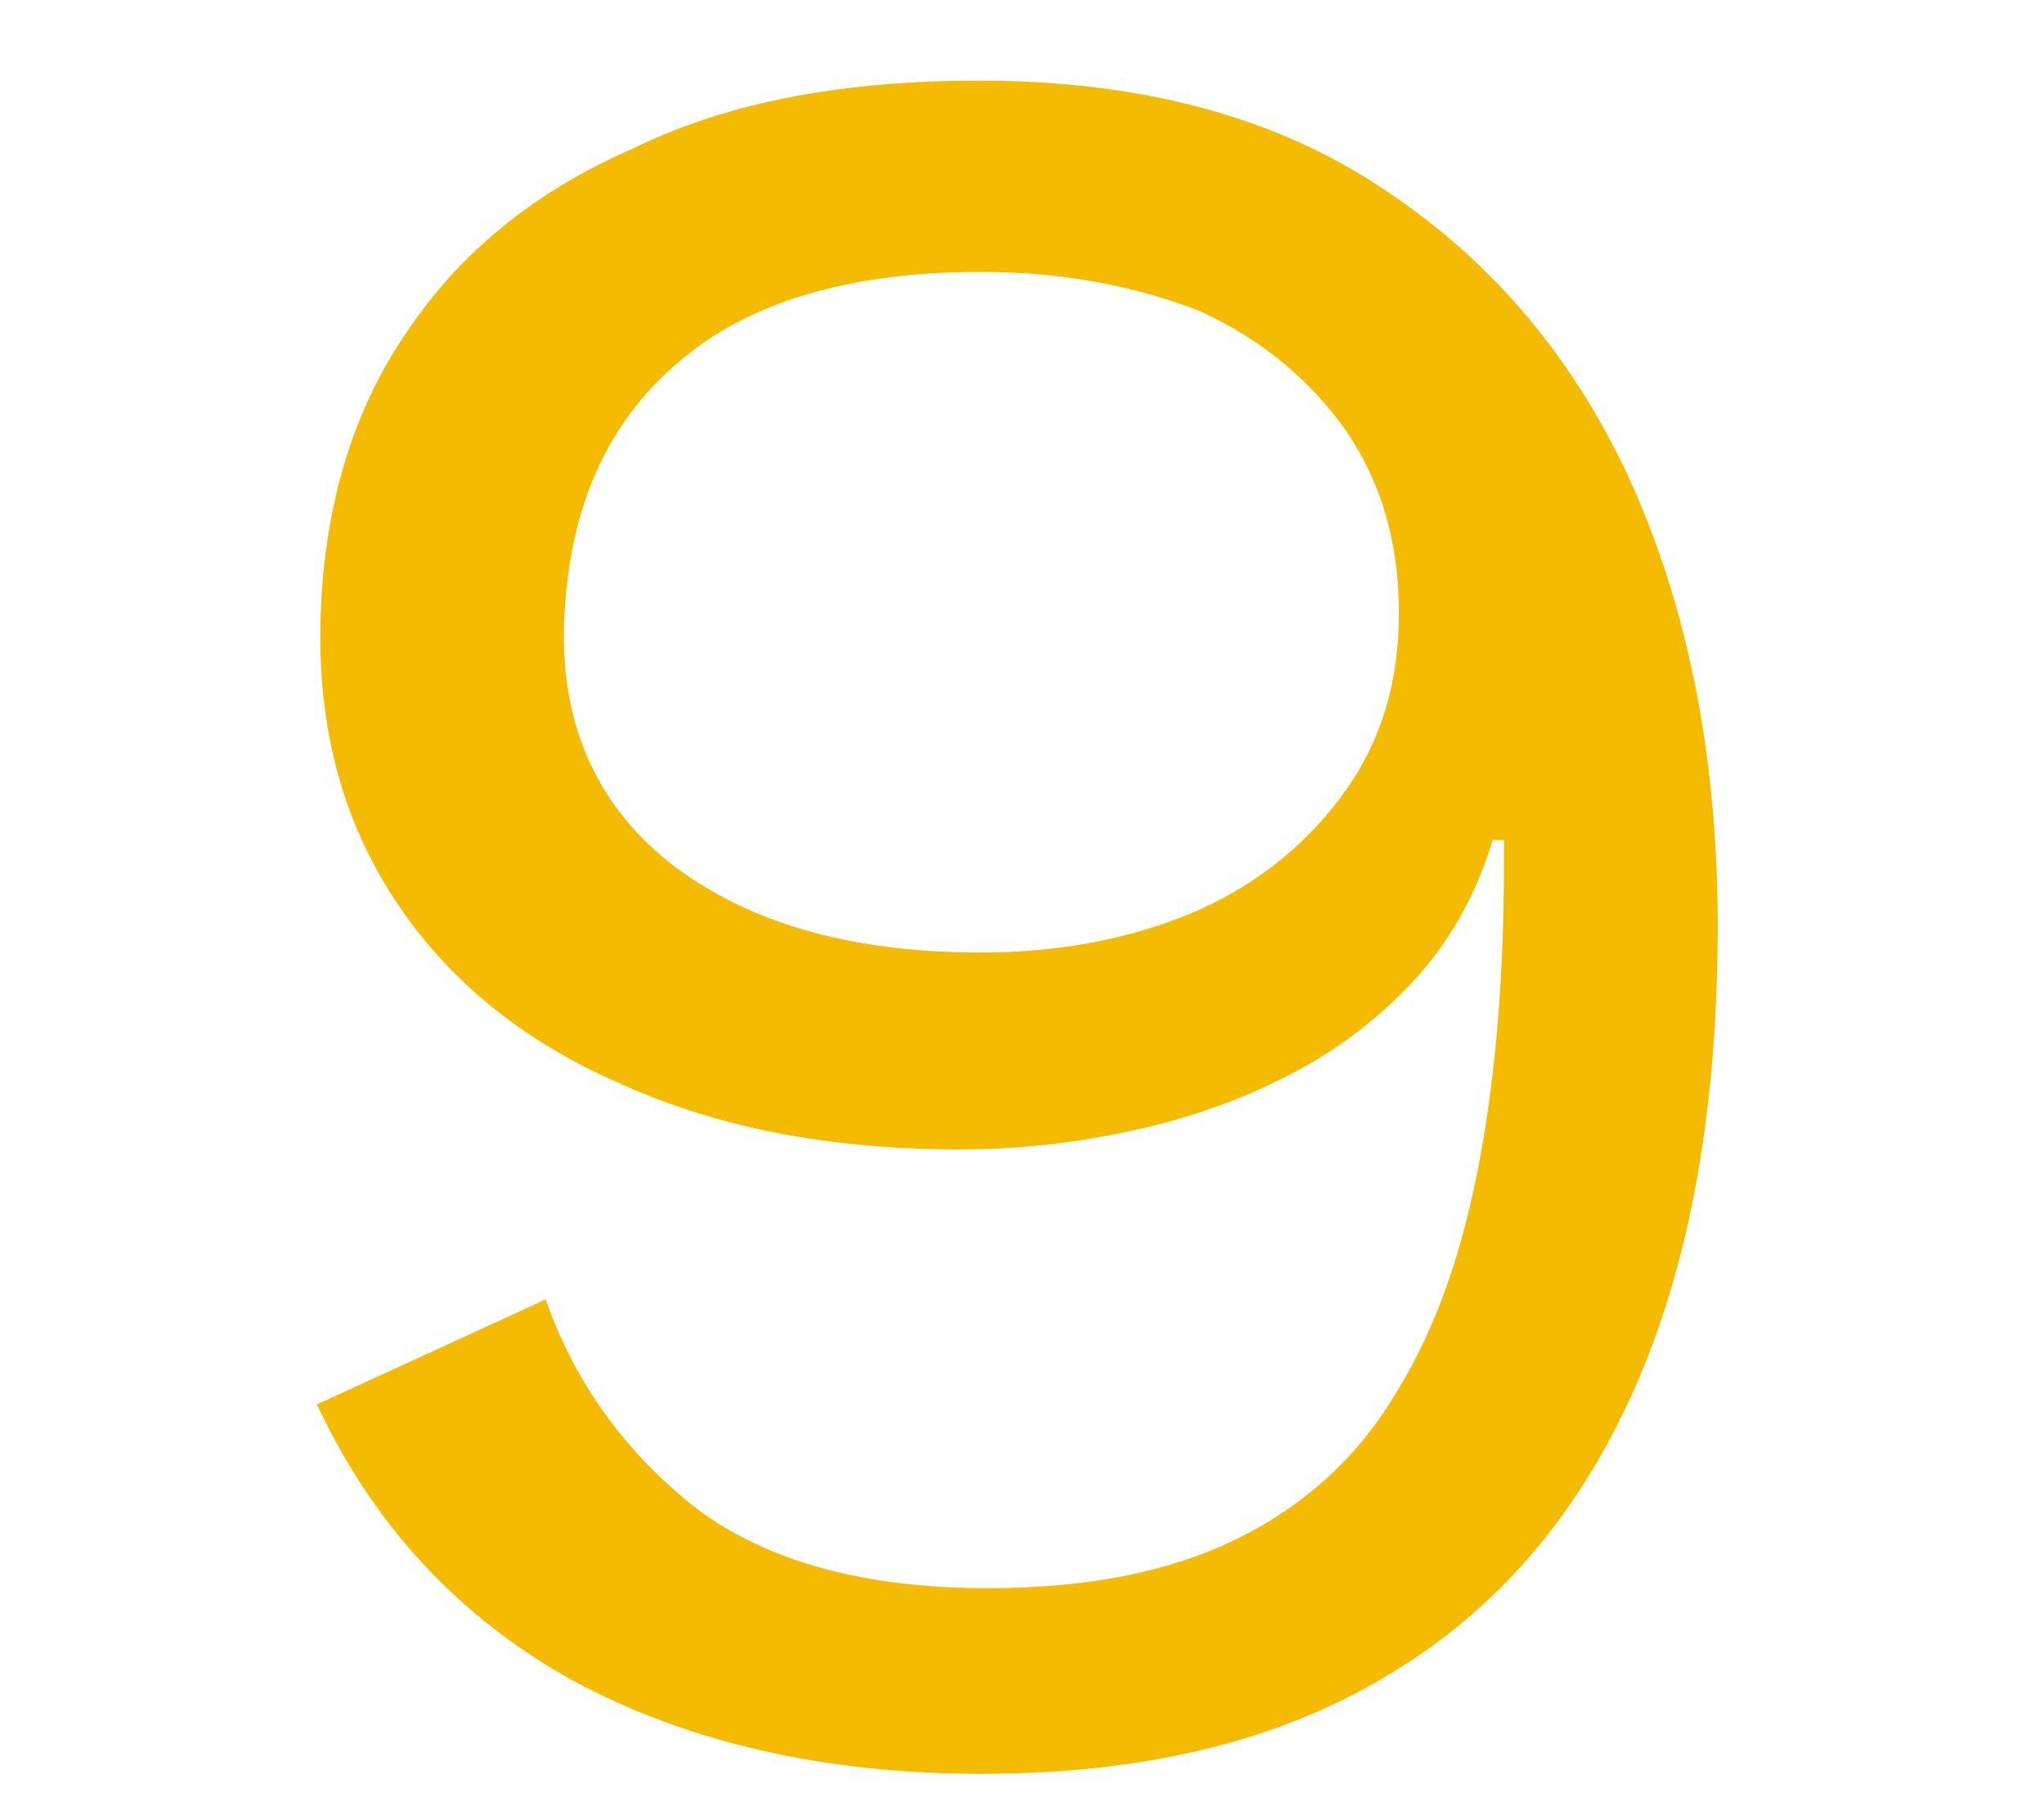 <?xml version="1.0" encoding="UTF-8"?>
<!-- Generator: Adobe Illustrator 24.1.2, SVG Export Plug-In . SVG Version: 6.00 Build 0)  -->
<svg xmlns="http://www.w3.org/2000/svg" xmlns:xlink="http://www.w3.org/1999/xlink" version="1.1" id="Layer_1" x="0px" y="0px" viewBox="0 0 109 97" style="enable-background:new 0 0 109 97;" xml:space="preserve">
<style type="text/css">
	.st0{fill:#F5BB00;}
</style>
<g>
	<g>
		<path class="st0" d="M52.2,4.3c8.6,0,15.8,1.9,21.6,5.8c5.9,3.9,10.3,9.2,13.3,15.9c3,6.8,4.5,14.6,4.5,23.4    c0,9.8-1.5,18.1-4.5,24.8c-3,6.7-7.4,11.8-13.2,15.2c-5.8,3.5-13,5.2-21.6,5.2c-8.4,0-15.7-1.7-21.8-5    c-6.1-3.4-10.6-8.3-13.6-14.7l12.2-5.6c1.6,4.6,4.4,8.3,8.1,11.2c3.8,2.8,8.9,4.2,15.5,4.2c5.4,0,9.8-0.9,13.4-2.7    c3.6-1.8,6.4-4.4,8.4-7.8c2.1-3.4,3.5-7.5,4.4-12.3c0.9-4.8,1.3-10.1,1.3-15.9c0-0.2,0-0.4,0-0.6c0-0.2,0-0.4,0-0.6h-0.6    c-0.9,3-2.4,5.6-4.4,7.7c-2,2.1-4.3,3.8-7,5.1c-2.6,1.3-5.4,2.2-8.3,2.8c-2.9,0.6-5.8,0.9-8.7,0.9c-6.8,0-12.8-1.1-18.1-3.5    c-5.3-2.3-9.3-5.6-12.1-9.9c-2.8-4.3-4.1-9.3-3.9-15.1c0.2-5.8,1.7-10.9,4.6-15.1c2.8-4.2,6.8-7.5,12.1-9.8    C38.9,5.4,45.1,4.3,52.2,4.3z M52.3,14.5c-7,0-12.4,1.6-16.1,4.8c-3.8,3.2-5.8,7.7-6.1,13.5c-0.3,5.6,1.6,10,5.6,13.2    c4.1,3.2,9.6,4.8,16.6,4.8c4.4,0,8.3-0.8,11.7-2.3c3.3-1.5,5.9-3.7,7.8-6.4c1.9-2.7,2.8-5.8,2.8-9.4c0-3.7-0.9-6.9-2.8-9.7    c-1.9-2.7-4.5-4.9-7.8-6.4C60.7,15.3,56.8,14.5,52.3,14.5z"></path>
	</g>
</g>
</svg>

